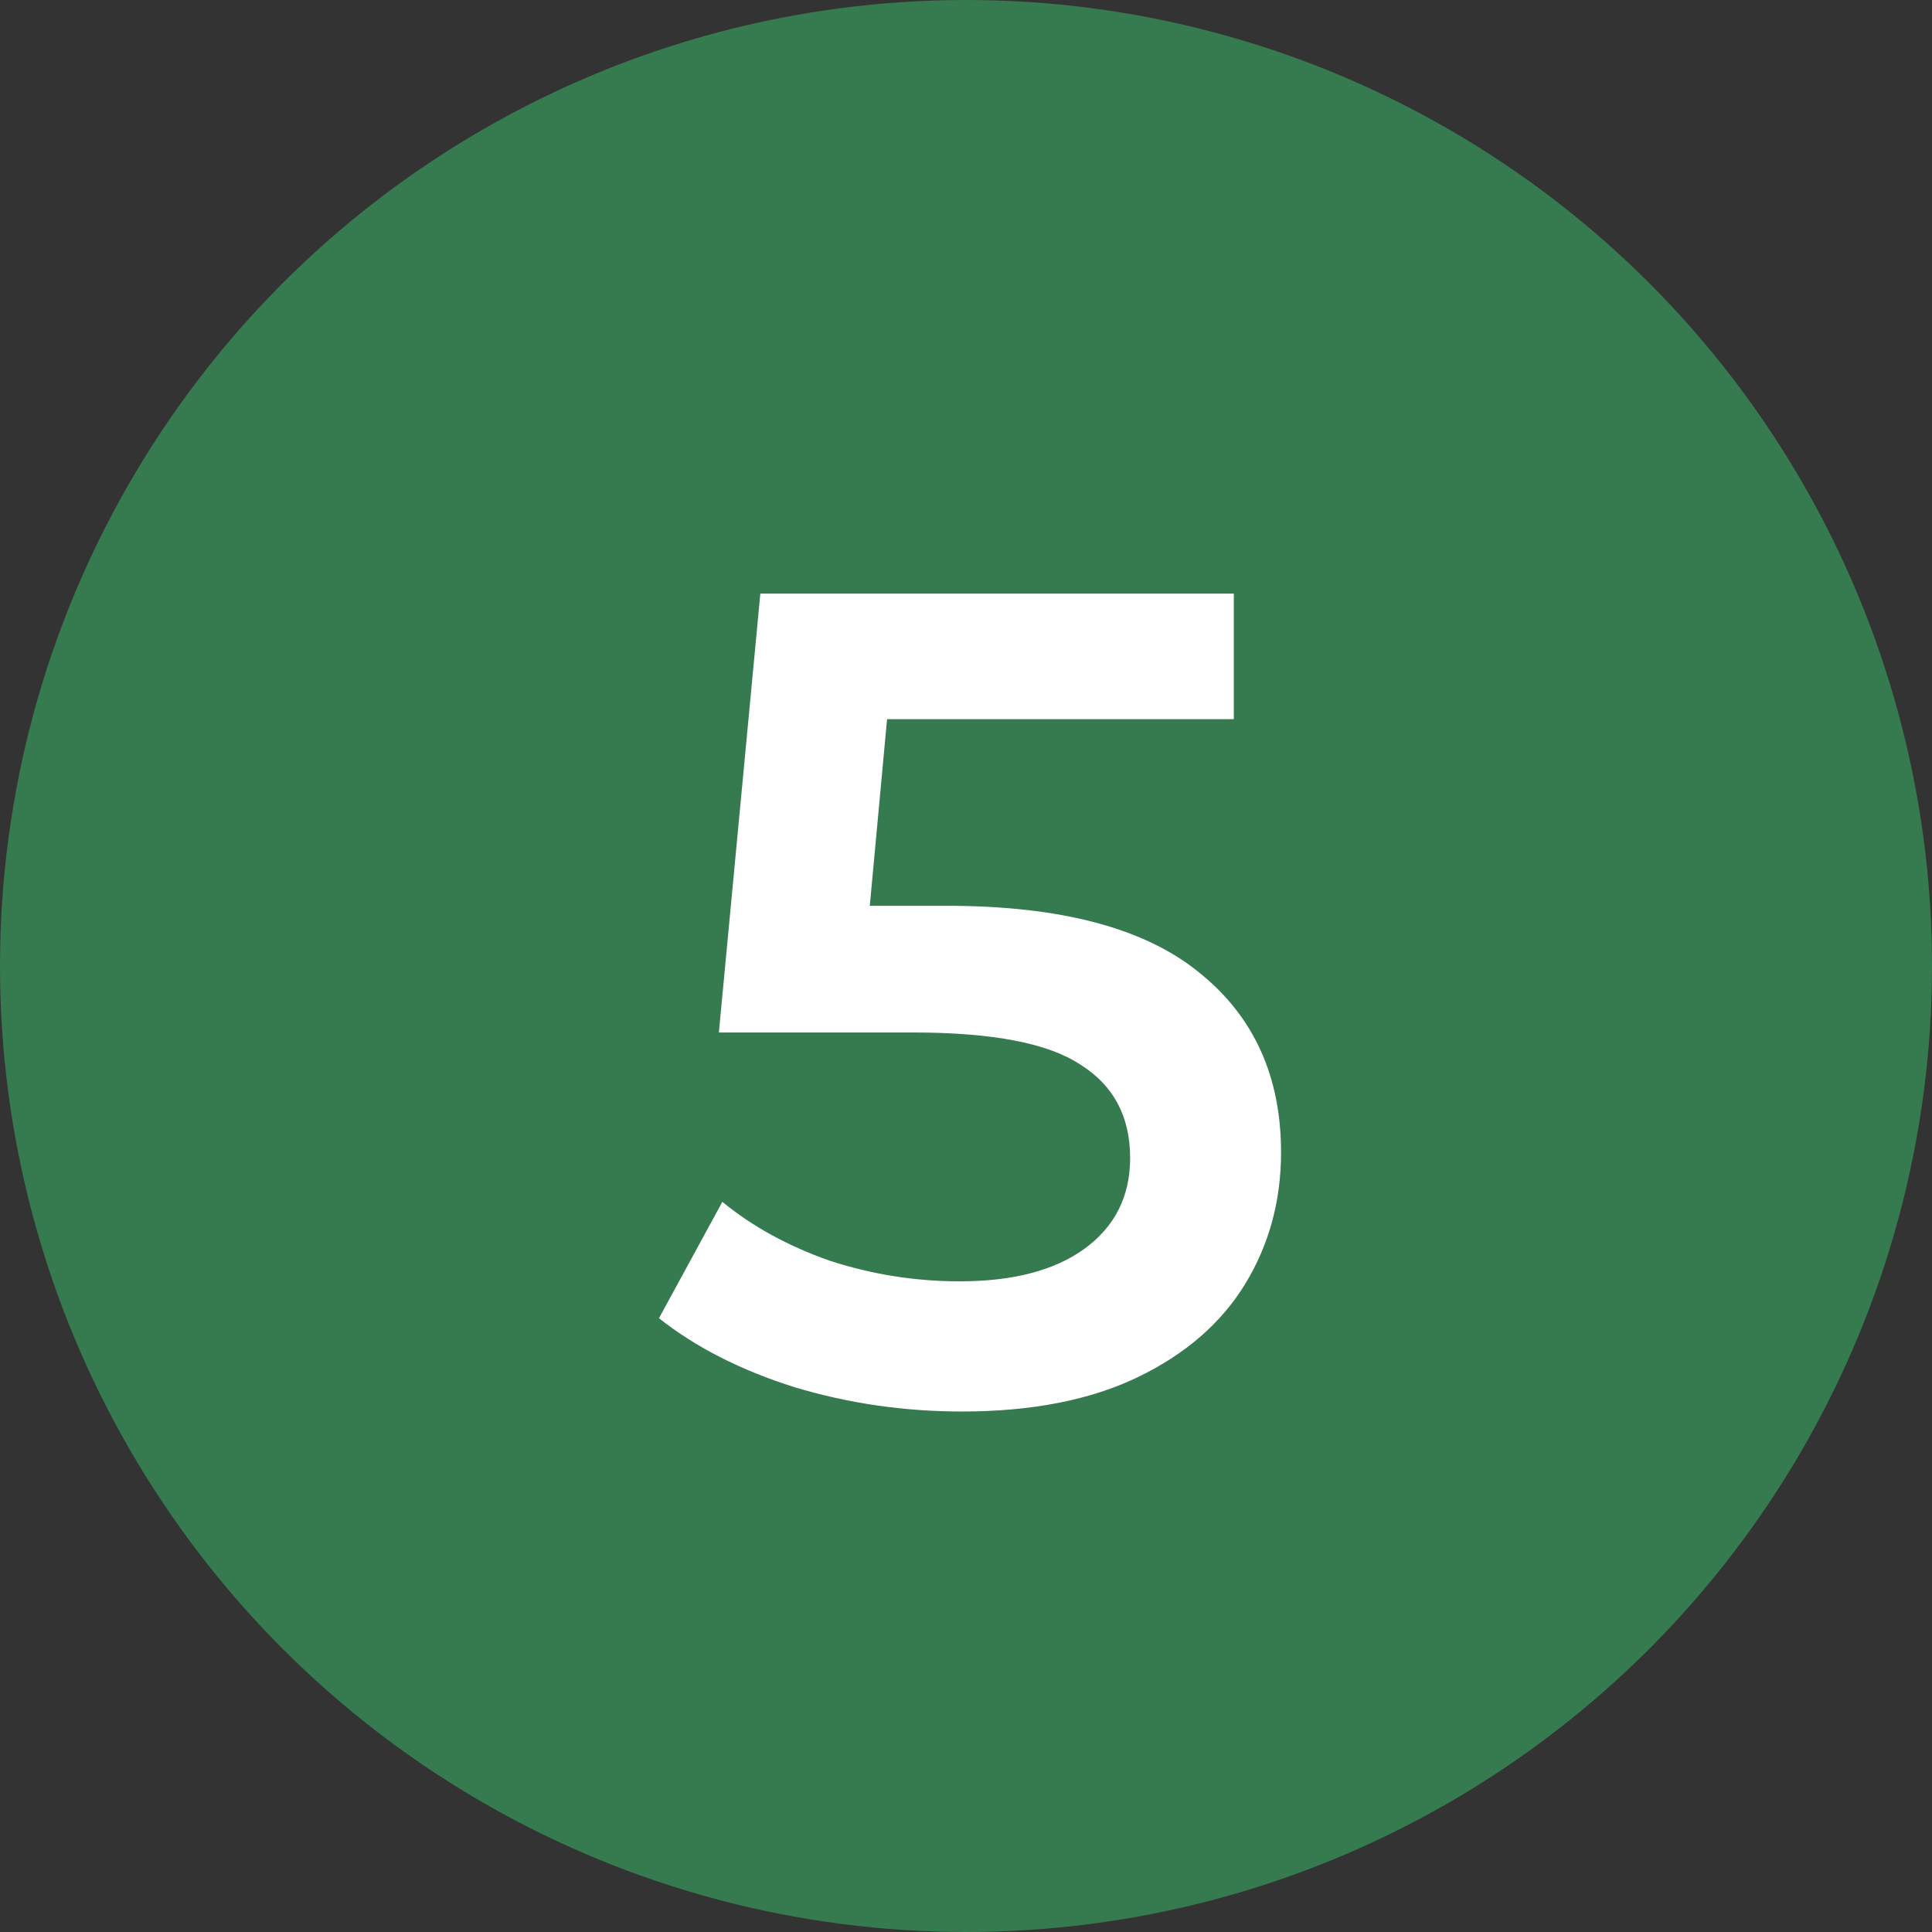 <?xml version="1.0" encoding="UTF-8"?> <svg xmlns="http://www.w3.org/2000/svg" width="69" height="69" viewBox="0 0 69 69" fill="none"><rect x="0" y="0" width="69" height="69" fill="#333333" stroke="none"/><circle cx="34.5" cy="34.5" r="34" fill="#367B4F" stroke="#367B4F"></circle><path d="M33.821 32.35C37.88 32.35 40.883 33.145 42.831 34.736C44.778 36.299 45.752 38.439 45.752 41.154C45.752 42.882 45.327 44.446 44.477 45.845C43.626 47.243 42.351 48.354 40.65 49.177C38.95 50 36.851 50.411 34.355 50.411C32.298 50.411 30.31 50.123 28.39 49.547C26.47 48.944 24.851 48.121 23.535 47.079L25.798 42.923C26.867 43.801 28.143 44.501 29.624 45.022C31.133 45.515 32.682 45.762 34.273 45.762C36.166 45.762 37.647 45.378 38.717 44.61C39.814 43.815 40.362 42.731 40.362 41.36C40.362 39.879 39.773 38.768 38.593 38.027C37.441 37.259 35.453 36.875 32.627 36.875H25.674L27.155 21.2H44.065V25.685H31.681L31.064 32.35H33.821Z" fill="white"></path></svg> 